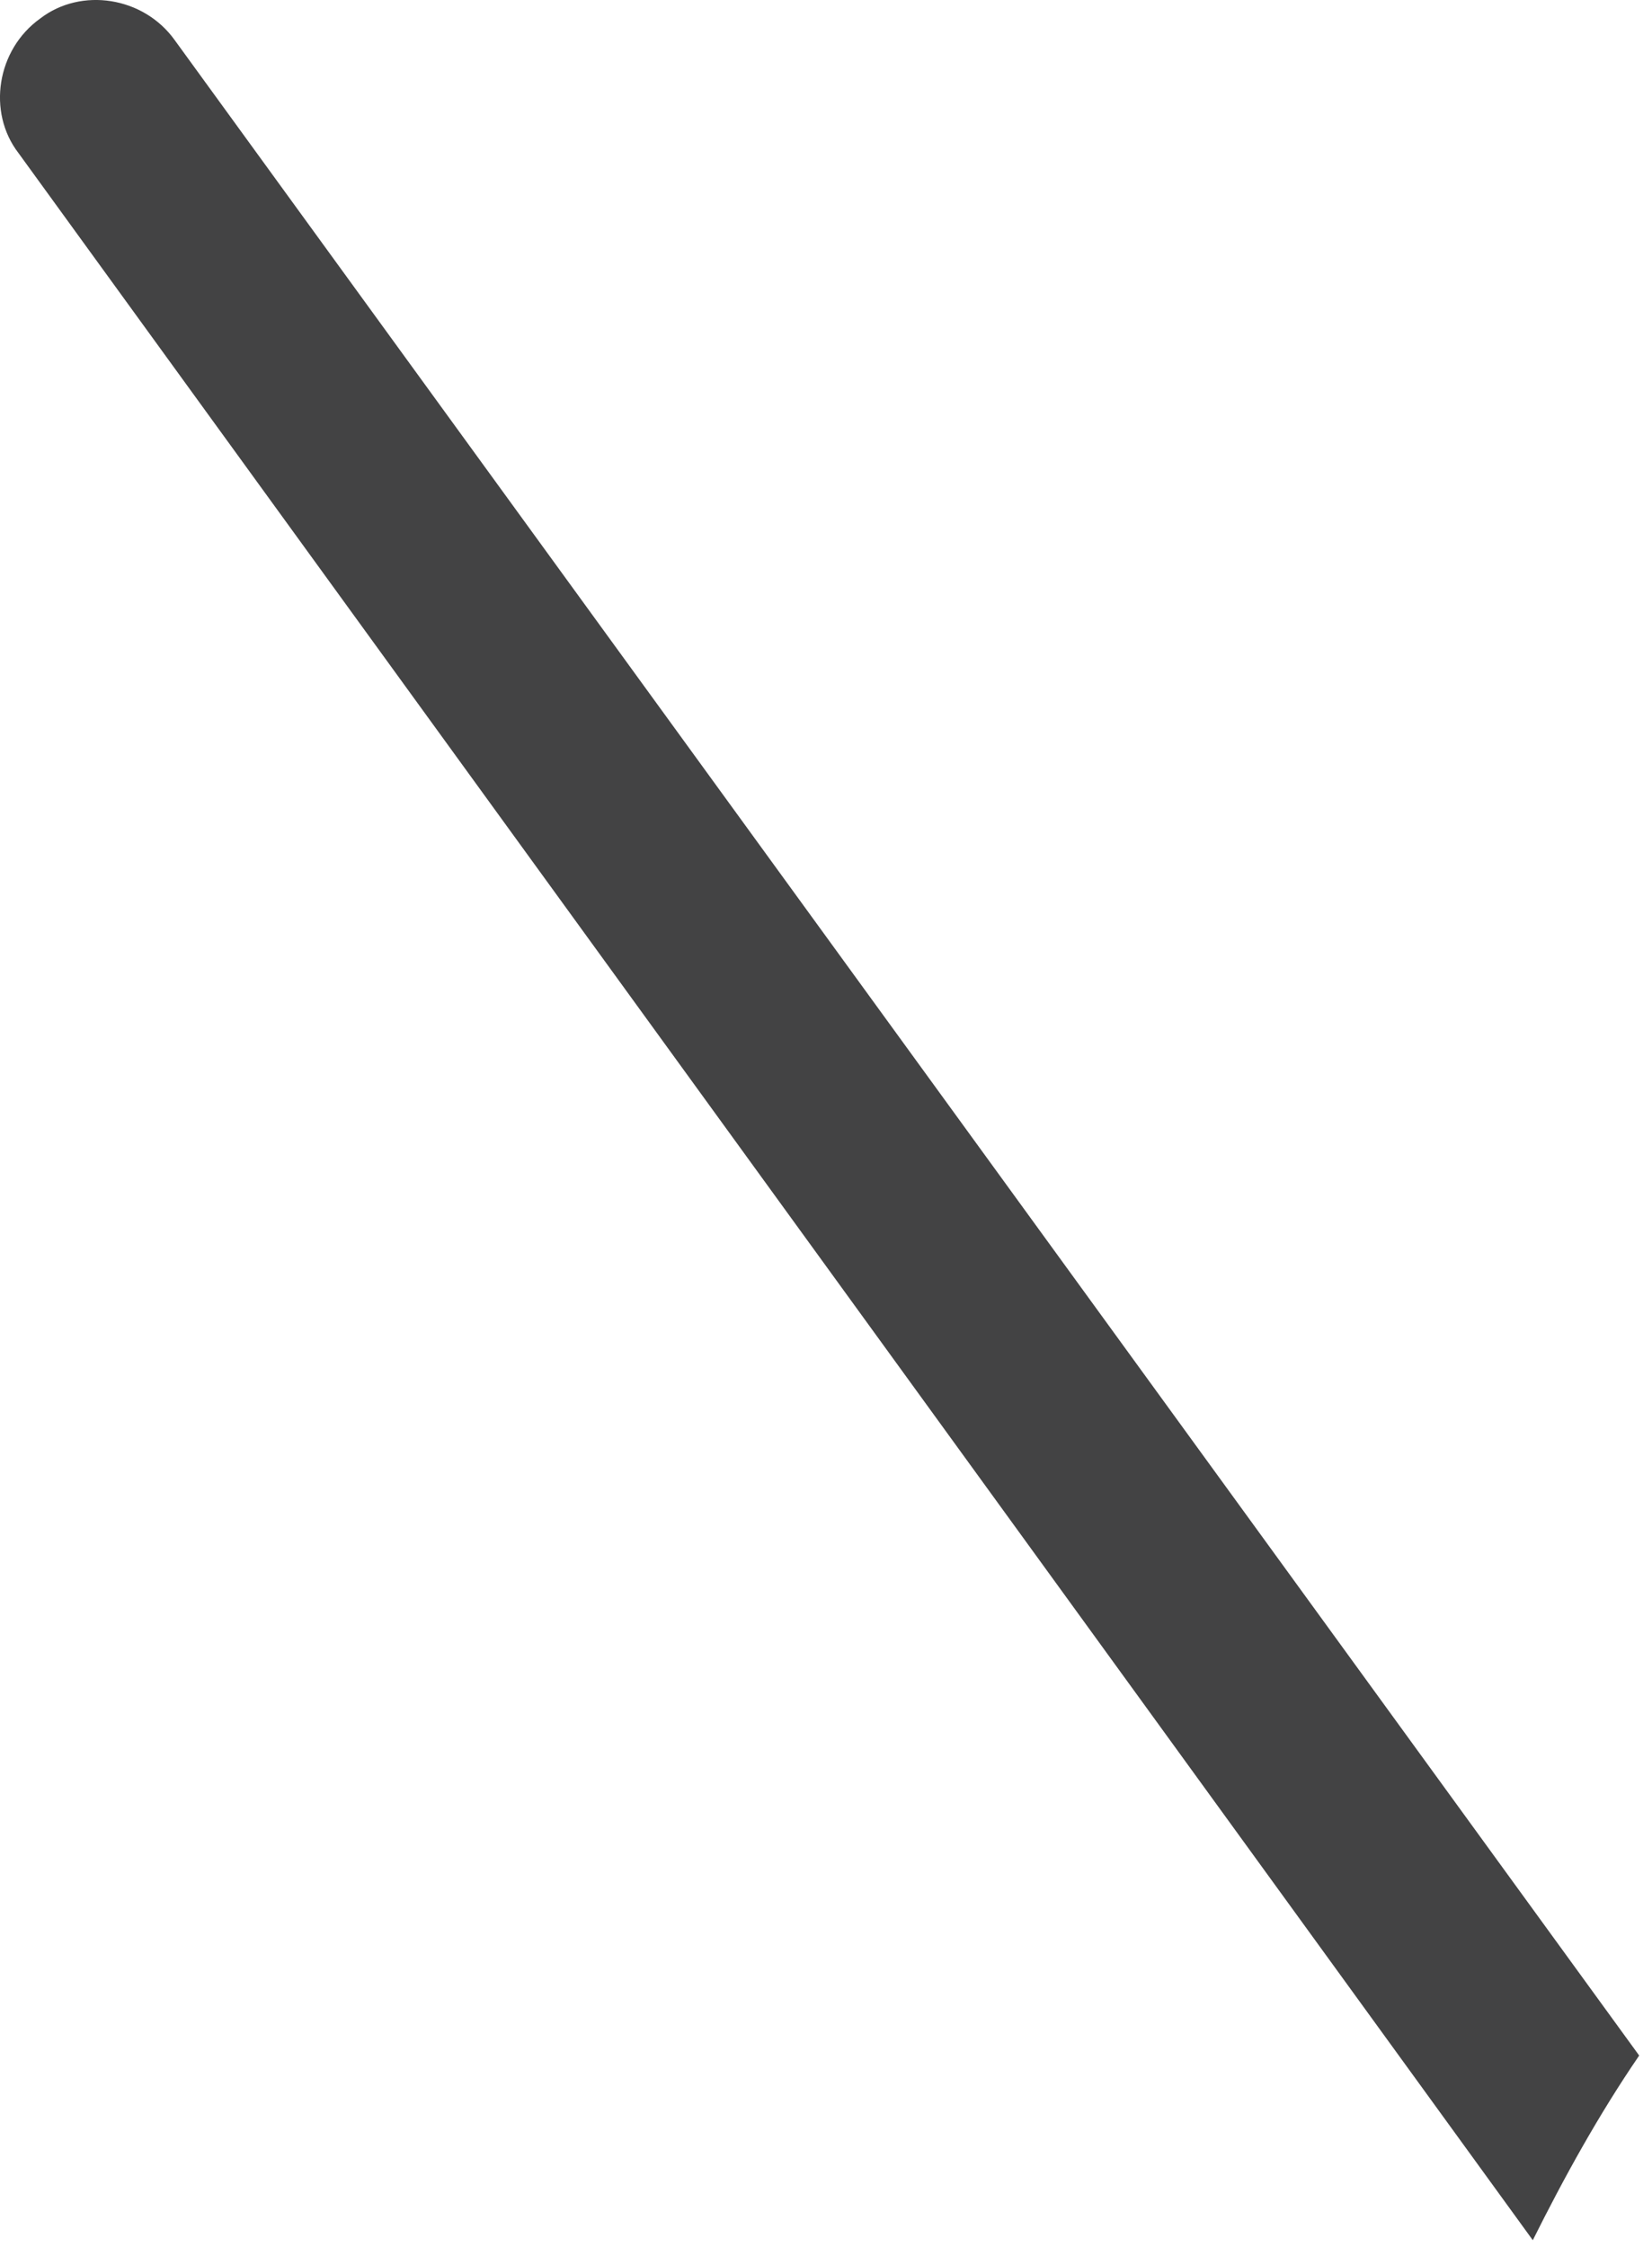 <?xml version="1.0" encoding="utf-8"?>
<svg xmlns="http://www.w3.org/2000/svg" fill="none" height="100%" overflow="visible" preserveAspectRatio="none" style="display: block;" viewBox="0 0 25 34" width="100%">
<path d="M23.196 33.897C23.669 32.95 24.19 32.003 24.806 31.103L2.646 0.61C2.173 -0.053 1.226 -0.195 0.61 0.279C-0.053 0.752 -0.195 1.699 0.279 2.315L23.196 33.897Z" fill="#434344" id="Vector"/>
</svg>